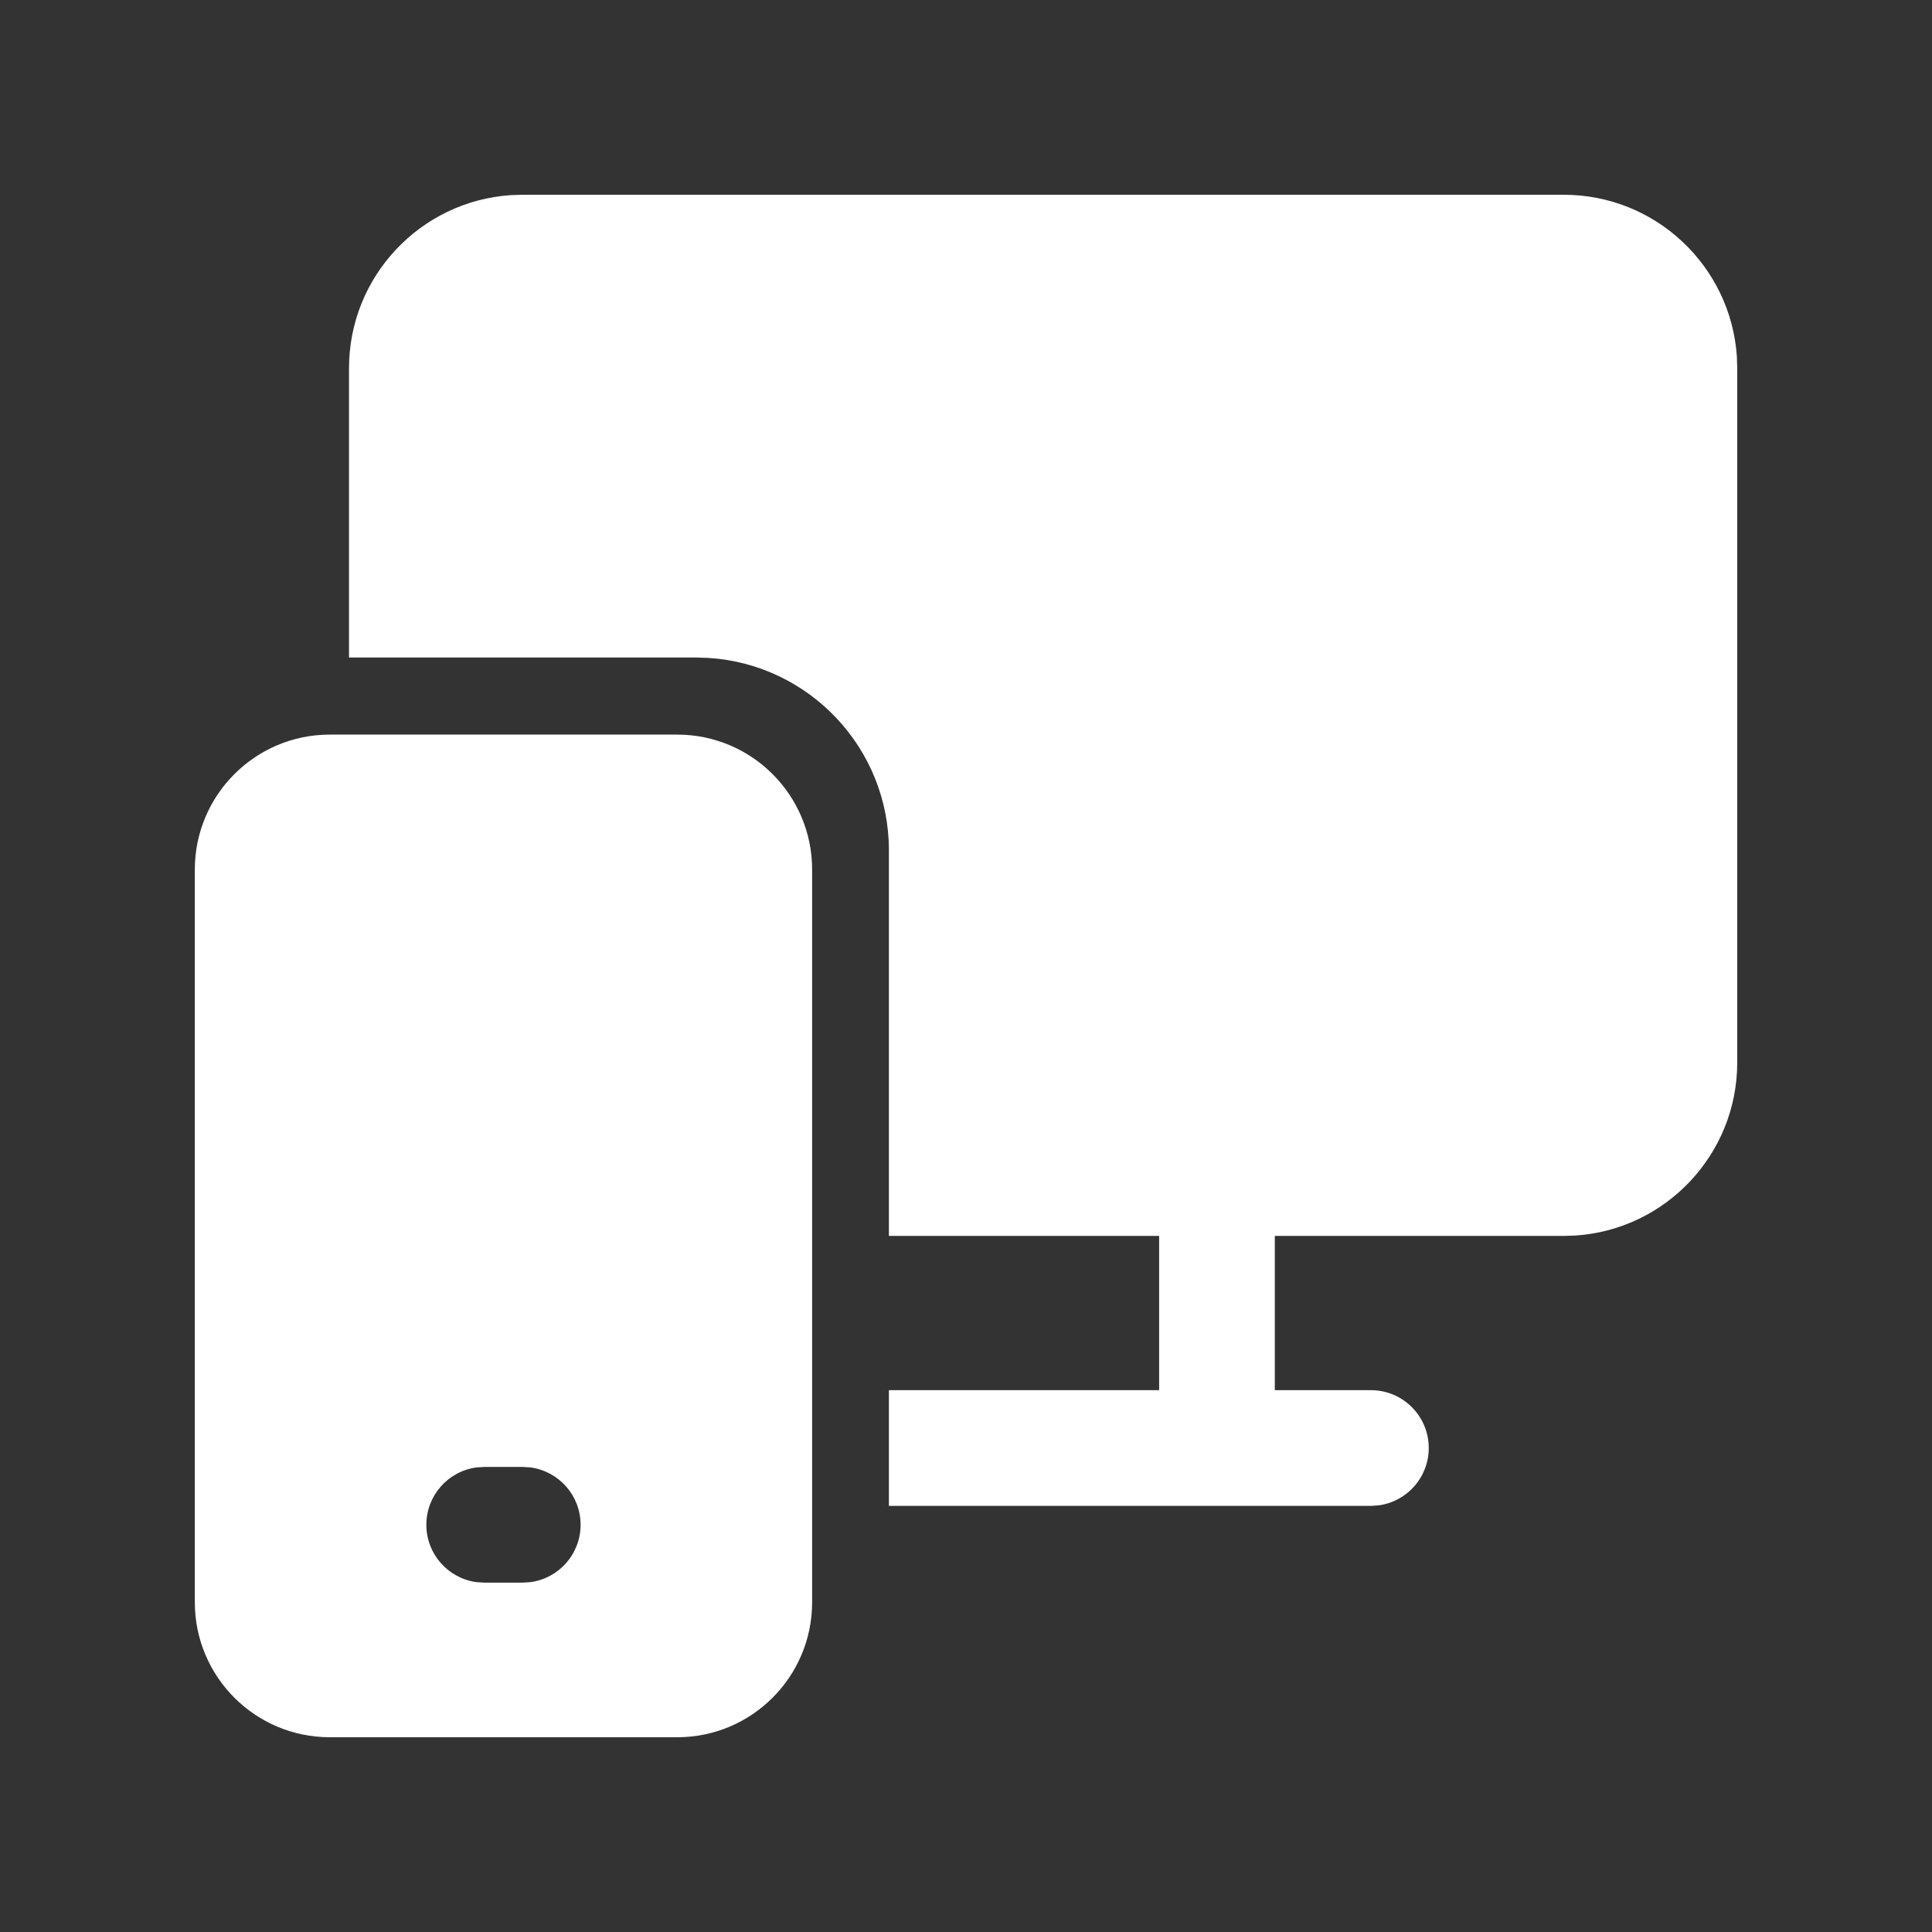 <svg width="31" height="31" viewBox="0 0 31 31" fill="none" xmlns="http://www.w3.org/2000/svg">
<rect x="0" y="0" width="31" height="31" fill="#333333" stroke="none"/>
<path d="M10.866 11.787C12.062 11.787 13.031 12.757 13.031 13.953V25.709C13.031 26.905 12.062 27.875 10.866 27.875H5.292C4.096 27.875 3.126 26.905 3.126 25.709V13.953C3.126 12.757 4.096 11.787 5.292 11.787H10.866ZM8.388 23.538H7.769L7.643 23.546C7.19 23.608 6.841 23.996 6.841 24.466C6.841 24.936 7.19 25.324 7.643 25.386L7.769 25.394H8.388L8.514 25.386C8.967 25.324 9.316 24.936 9.316 24.466C9.316 23.996 8.967 23.608 8.514 23.546L8.388 23.538ZM25.091 3.125C26.564 3.125 27.771 4.27 27.869 5.719L27.875 5.909V17.047C27.875 18.521 26.73 19.727 25.281 19.825L25.091 19.831H20.455V22.306H21.997C22.51 22.306 22.925 22.722 22.925 23.234C22.925 23.704 22.576 24.093 22.123 24.154L21.997 24.163H14.263V22.306H18.599V19.831H14.263V13.644C14.263 12.004 12.986 10.661 11.372 10.557L11.169 10.55H5.6V5.909C5.6 4.436 6.745 3.229 8.194 3.131L8.385 3.125H25.091Z" fill="white"/>
</svg>

